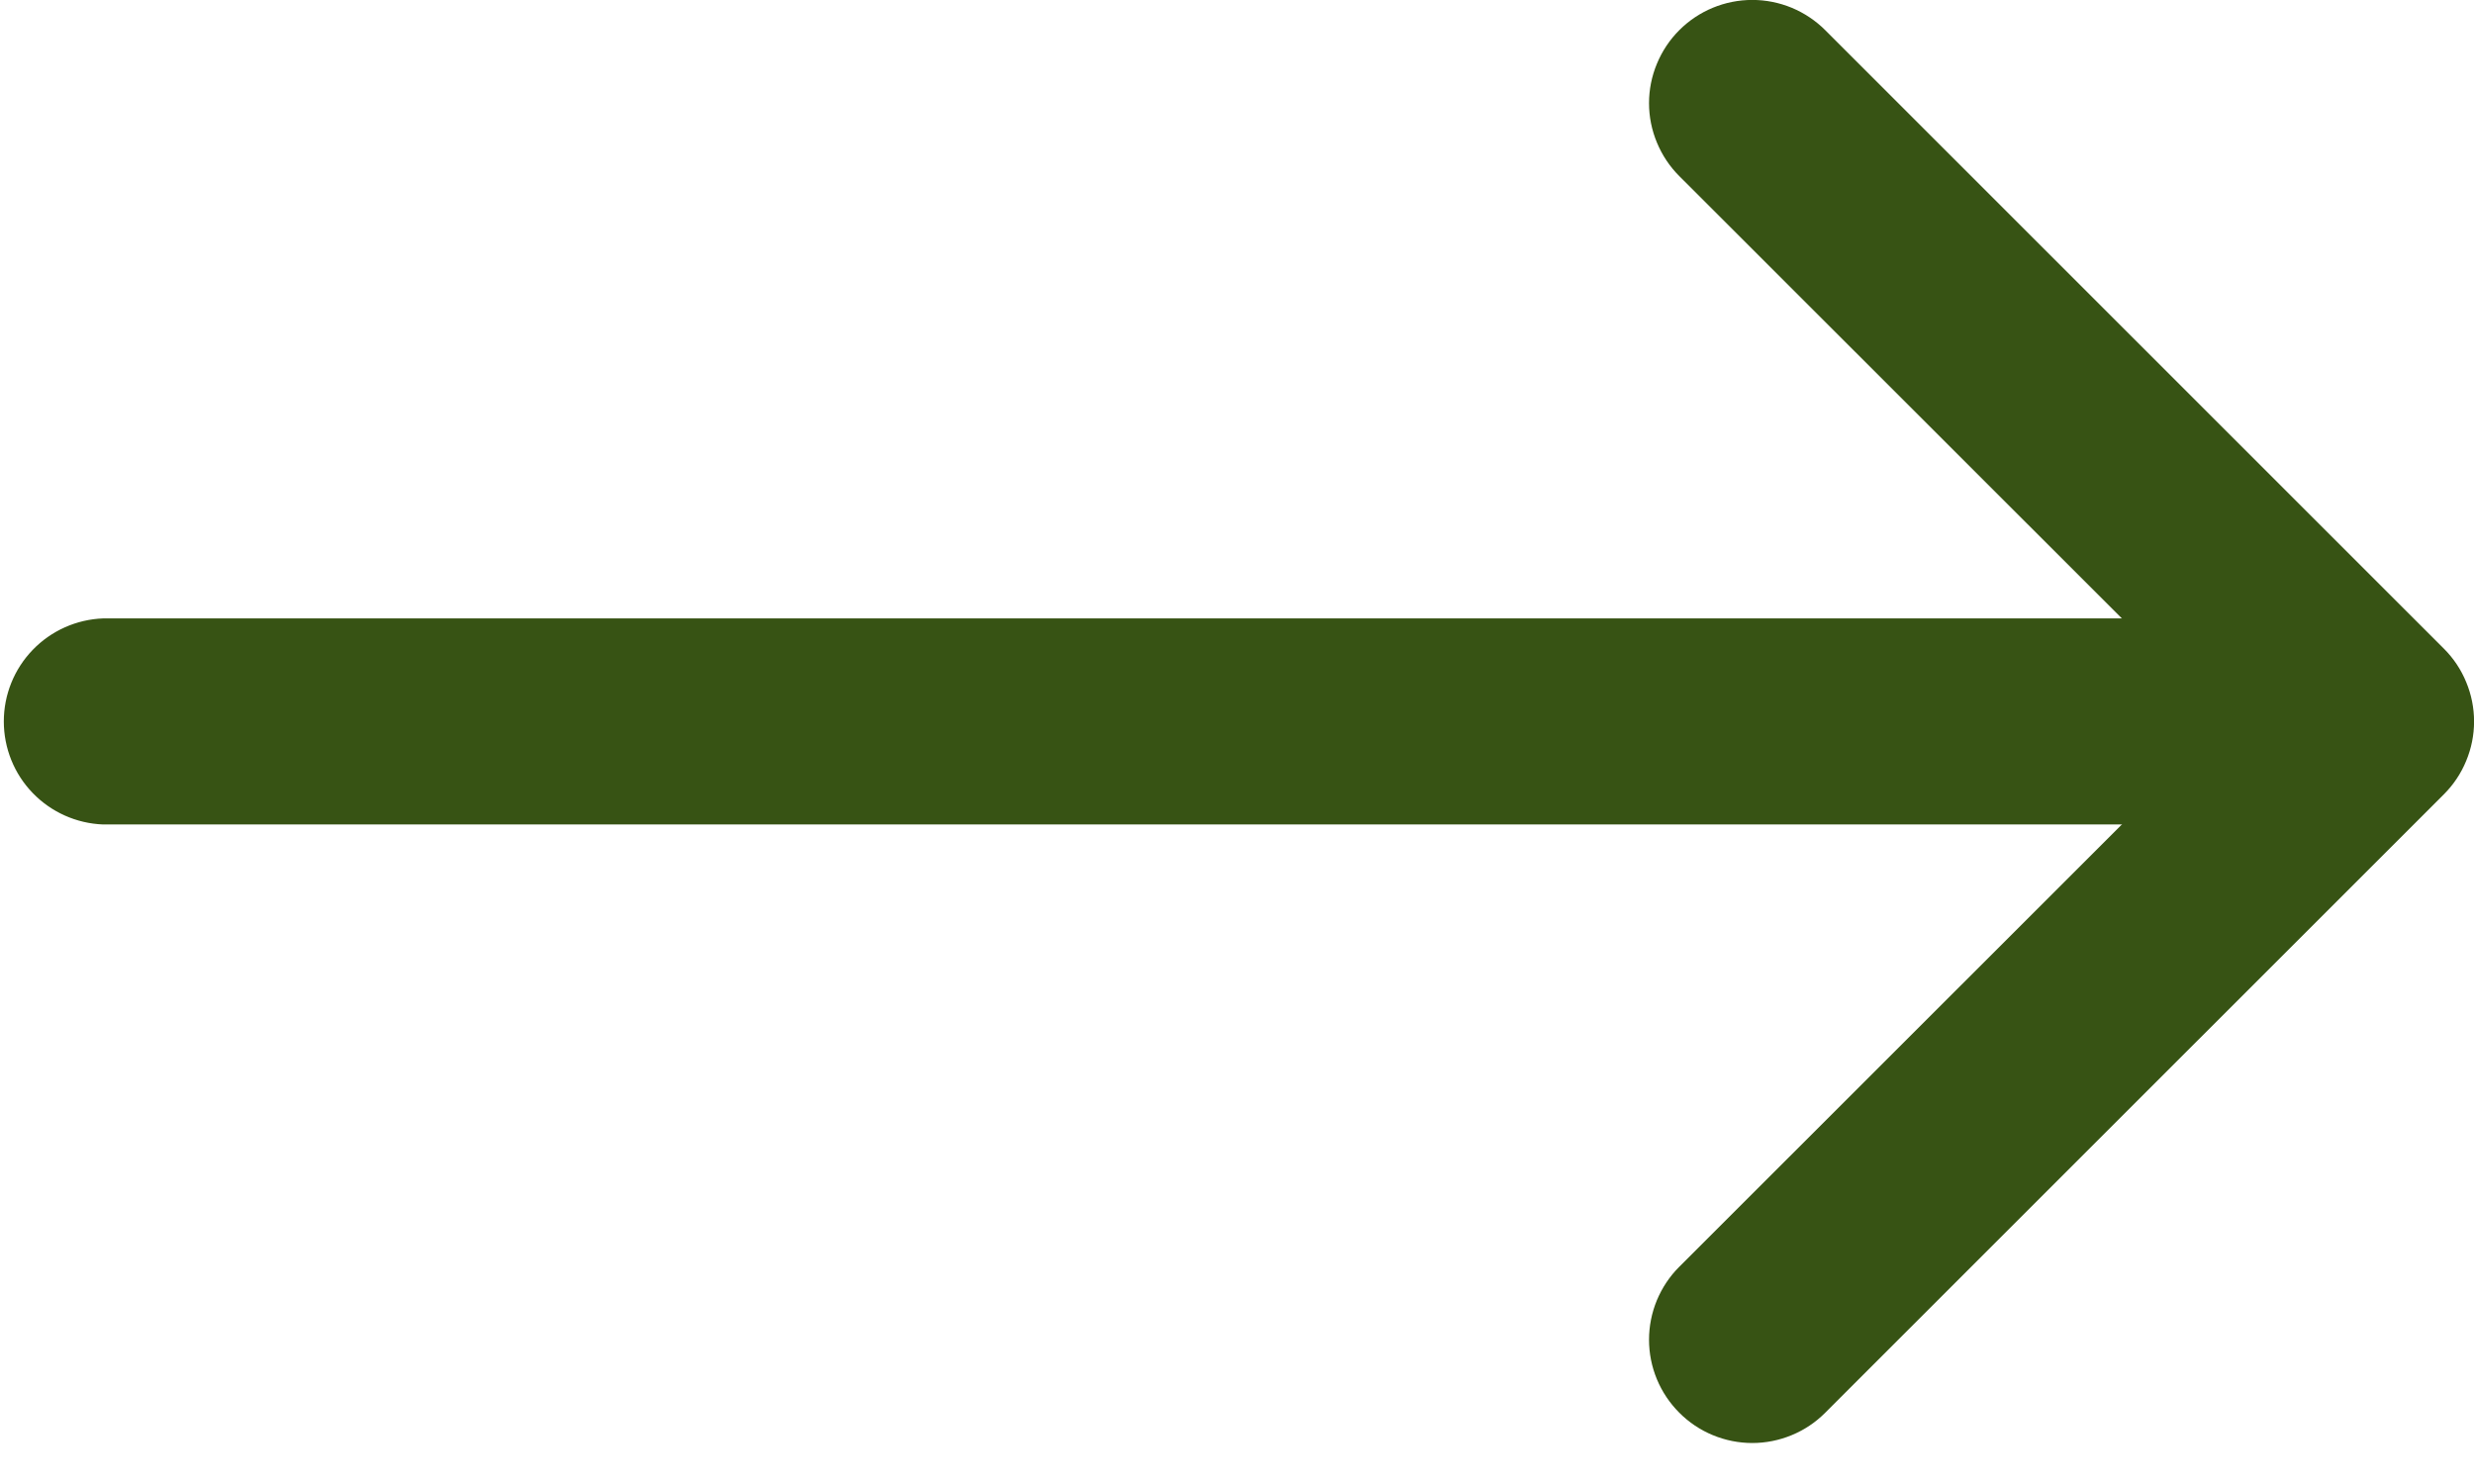 <svg width="35" height="21" viewBox="0 0 35 21" fill="none" xmlns="http://www.w3.org/2000/svg">
<g clip-path="url(#clip0_2_211)">
<path fill-rule="evenodd" clip-rule="evenodd" d="M23.757 19.991C23.621 19.855 23.514 19.695 23.44 19.517C23.367 19.34 23.329 19.15 23.329 18.959C23.329 18.767 23.367 18.577 23.44 18.4C23.514 18.223 23.621 18.061 23.757 17.926L31.477 10.209L23.757 2.492C23.621 2.356 23.514 2.195 23.441 2.018C23.367 1.841 23.329 1.651 23.329 1.46C23.329 1.268 23.367 1.078 23.441 0.901C23.514 0.724 23.621 0.563 23.757 0.427C24.031 0.153 24.402 -0.001 24.79 -0.001C24.981 -0.001 25.171 0.037 25.348 0.11C25.525 0.184 25.686 0.291 25.822 0.427L34.572 9.177C34.708 9.312 34.816 9.473 34.889 9.651C34.963 9.828 35.001 10.018 35.001 10.21C35.001 10.401 34.963 10.591 34.889 10.768C34.816 10.946 34.708 11.107 34.572 11.242L25.822 19.991C25.687 20.127 25.526 20.235 25.349 20.308C25.171 20.382 24.981 20.42 24.79 20.42C24.598 20.42 24.408 20.382 24.23 20.308C24.053 20.235 23.892 20.127 23.757 19.991Z" fill="#375314"/>
<path fill-rule="evenodd" clip-rule="evenodd" d="M33.54 10.21C33.539 10.597 33.385 10.967 33.112 11.241C32.838 11.514 32.467 11.667 32.08 11.667H1.459C1.082 11.653 0.724 11.493 0.462 11.221C0.2 10.95 0.054 10.587 0.054 10.209C0.054 9.831 0.2 9.469 0.462 9.197C0.724 8.925 1.082 8.765 1.459 8.751H32.082C32.469 8.751 32.84 8.905 33.113 9.178C33.386 9.451 33.54 9.822 33.54 10.209V10.21Z" fill="#375314"/>
</g>
<defs>
<clipPath id="clip0_2_211">
<rect width="35" height="21" fill="white"/>
</clipPath>
</defs>
</svg>
